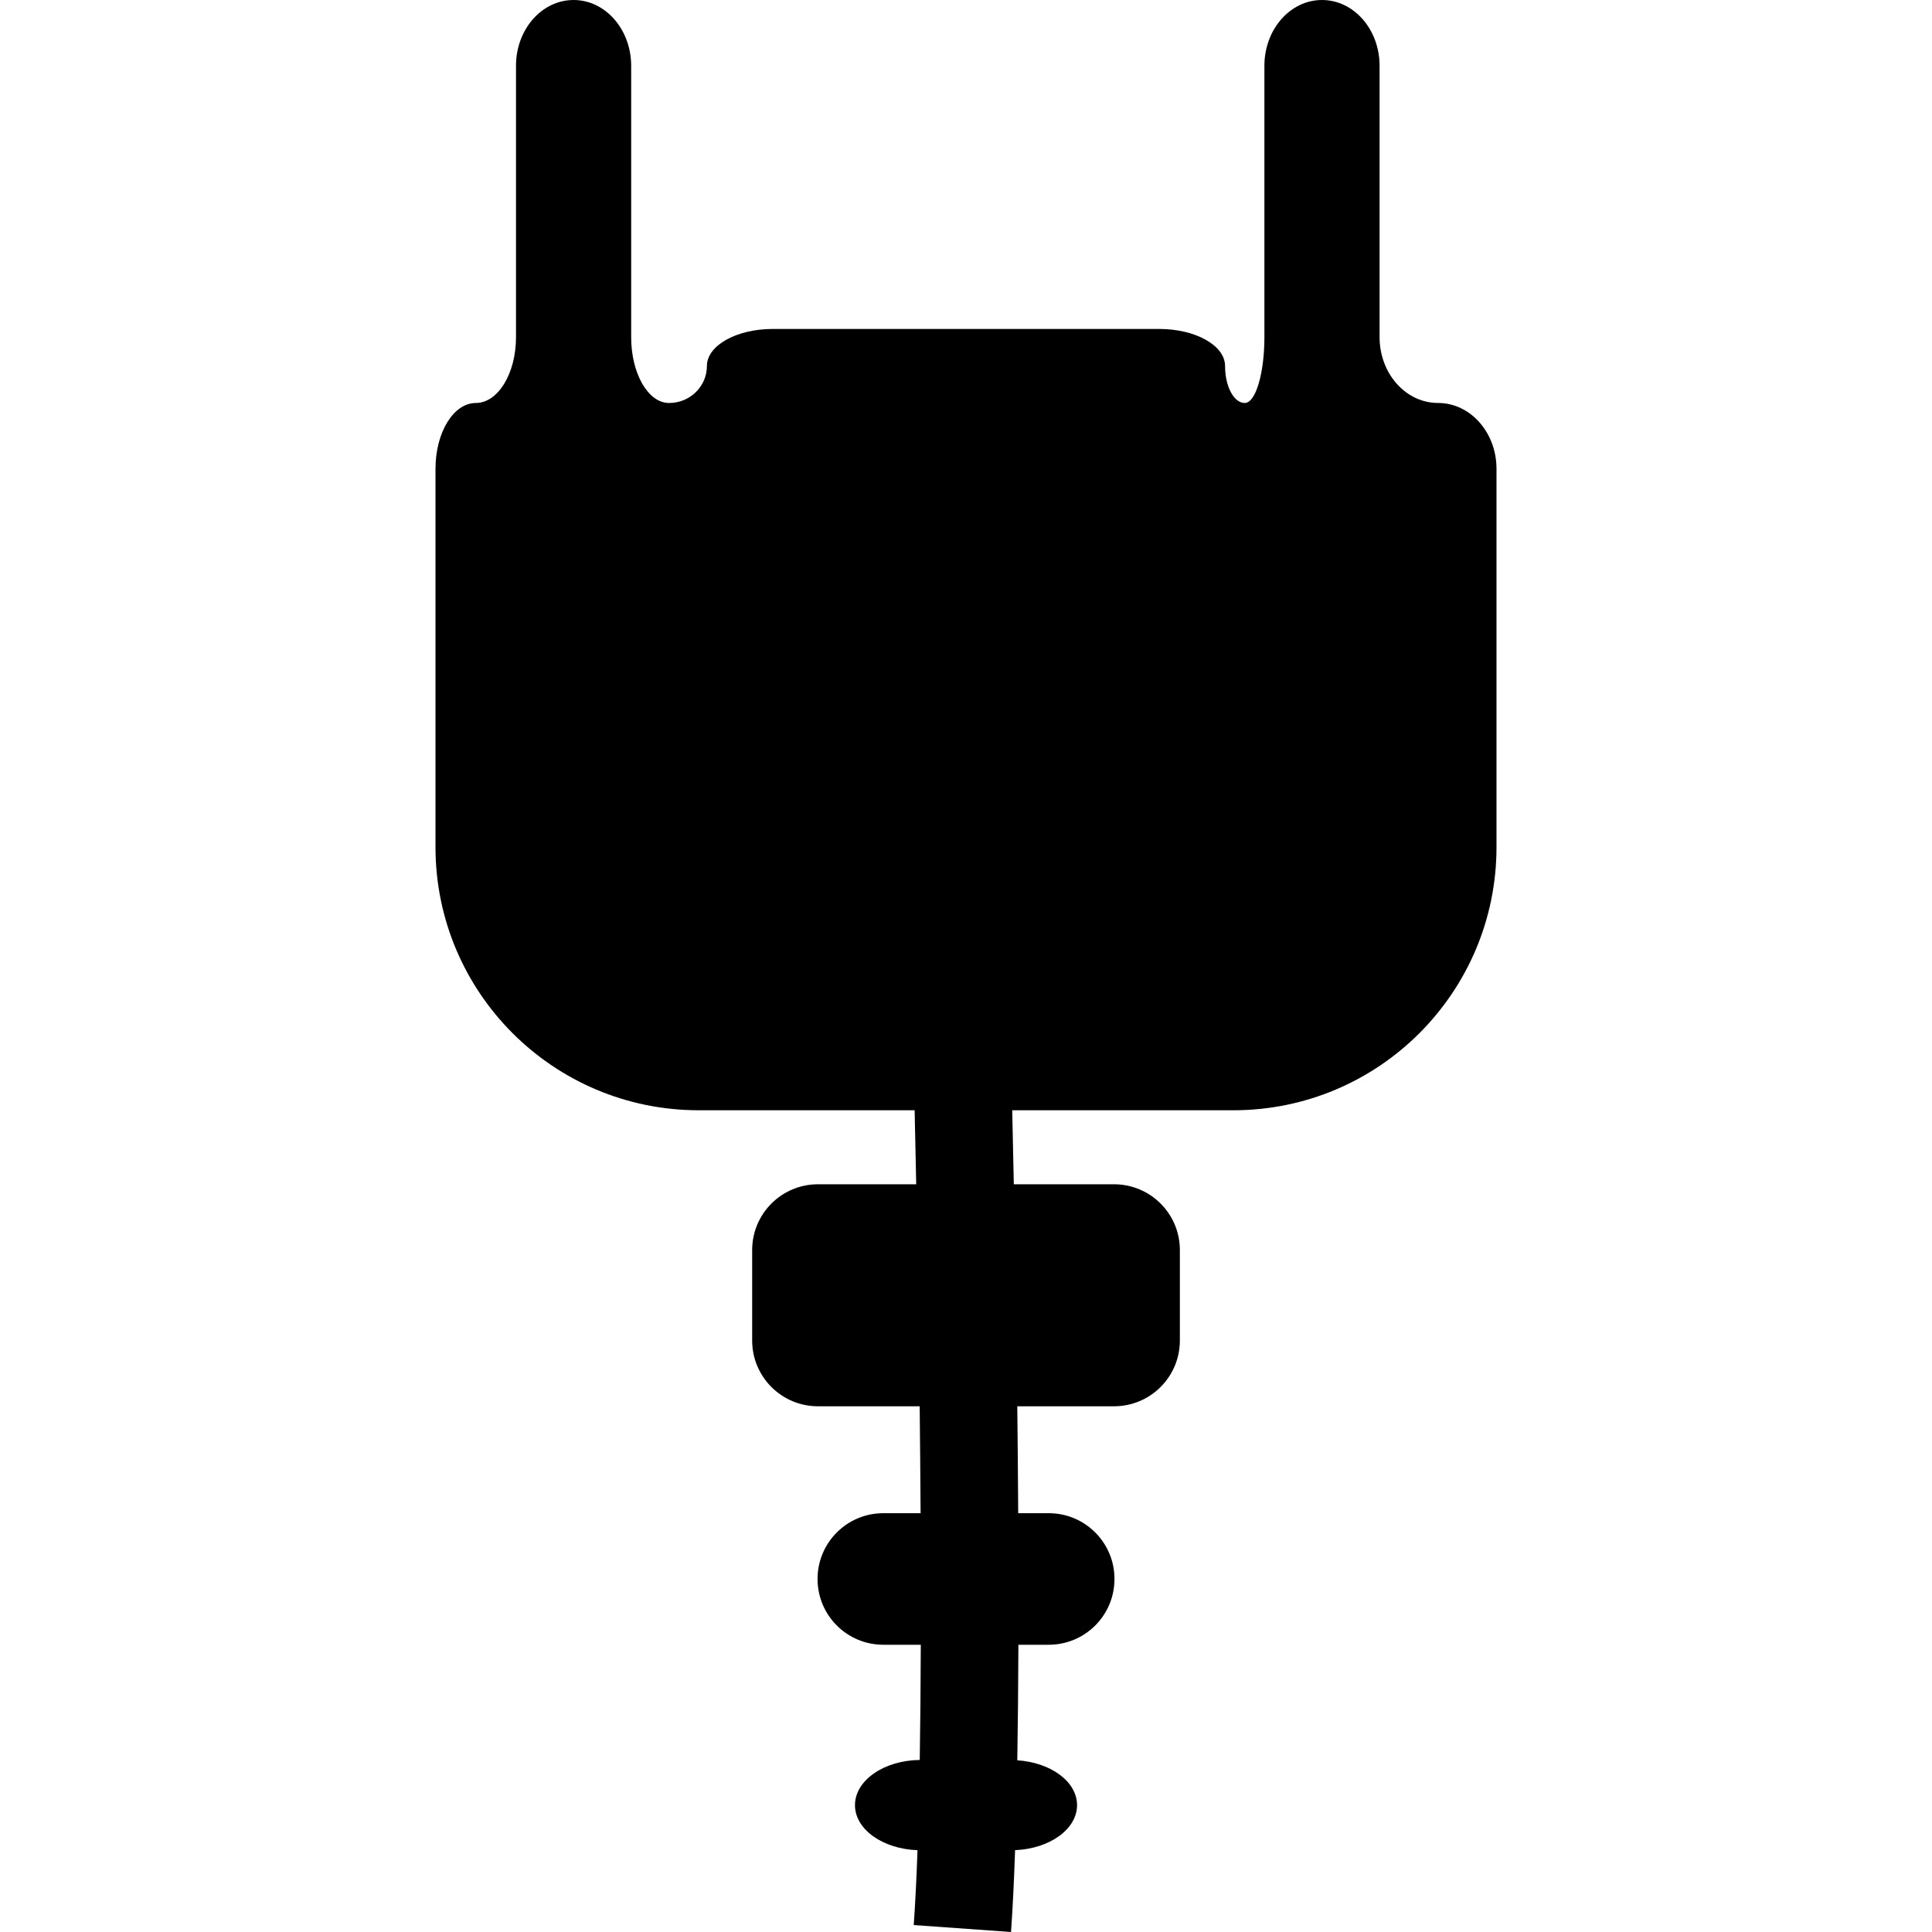 <?xml version="1.0" encoding="iso-8859-1"?>
<!-- Generator: Adobe Illustrator 16.0.0, SVG Export Plug-In . SVG Version: 6.00 Build 0)  -->
<!DOCTYPE svg PUBLIC "-//W3C//DTD SVG 1.1//EN" "http://www.w3.org/Graphics/SVG/1.1/DTD/svg11.dtd">
<svg version="1.1" id="Capa_1" xmlns="http://www.w3.org/2000/svg" xmlns:xlink="http://www.w3.org/1999/xlink" x="0px" y="0px"
	 width="568.185px" height="568.185px" viewBox="0 0 568.185 568.185" style="enable-background:new 0 0 568.185 568.185;"
	 xml:space="preserve">
<g>
	<path d="M422.916,118.508c-9.496,0-17.193-8.654-17.193-19.354V19.345C405.723,8.654,398.148,0,388.787,0
		s-16.936,8.654-16.936,19.345v79.818c0,10.691-2.591,19.354-5.775,19.354c-3.213,0-5.795-4.877-5.795-10.882
		c0-6.015-8.673-10.892-19.345-10.892H227.248c-10.672,0-19.354,4.876-19.354,10.892c0,6.005-4.982,10.882-11.122,10.882
		c-6.167,0-11.15-8.654-11.15-19.354V19.345C185.622,8.654,178.039,0,168.687,0c-9.362,0-16.935,8.654-16.935,19.345v79.818
		c0,10.691-5.298,19.354-11.829,19.354c-6.541,0-11.848,8.654-11.848,19.345v111.259c0,42.745,34.654,77.399,77.408,77.399h63.505
		c0.134,5.699,0.287,13.129,0.459,21.764h-28.889c-10.671,0-19.354,8.654-19.354,19.346v26.603c0,10.7,8.673,19.345,19.354,19.345
		h29.912c0.114,10.261,0.2,20.827,0.268,31.441h-10.959c-10.691,0-19.345,8.654-19.345,19.345c0,10.701,8.654,19.346,19.345,19.346
		h11.017c-0.039,11.742-0.135,23.17-0.307,33.88c-10.538,0.114-19.048,6.015-19.048,13.292c0,7.123,8.167,12.89,18.389,13.243
		c-0.287,8.233-0.66,15.683-1.109,22.022l28.61,2.037c0.498-6.933,0.89-15.08,1.195-24.068c10.146-0.411,18.227-6.149,18.227-13.234
		c0-6.934-7.746-12.556-17.576-13.188c0.182-10.796,0.277-22.232,0.325-33.984h8.912c10.691,0,19.345-8.645,19.345-19.346
		c0-10.69-8.653-19.345-19.345-19.345h-8.97c-0.066-10.624-0.152-21.181-0.268-31.441h28.458c10.672,0,19.354-8.645,19.354-19.345
		V367.63c0-10.69-8.673-19.345-19.354-19.345h-29.481c-0.172-8.615-0.324-15.988-0.468-21.764h65.024
		c42.744,0,77.399-34.654,77.399-77.399V137.853C440.1,127.162,432.401,118.508,422.916,118.508z"/>
</g>
<g>
</g>
<g>
</g>
<g>
</g>
<g>
</g>
<g>
</g>
<g>
</g>
<g>
</g>
<g>
</g>
<g>
</g>
<g>
</g>
<g>
</g>
<g>
</g>
<g>
</g>
<g>
</g>
<g>
</g>
</svg>
